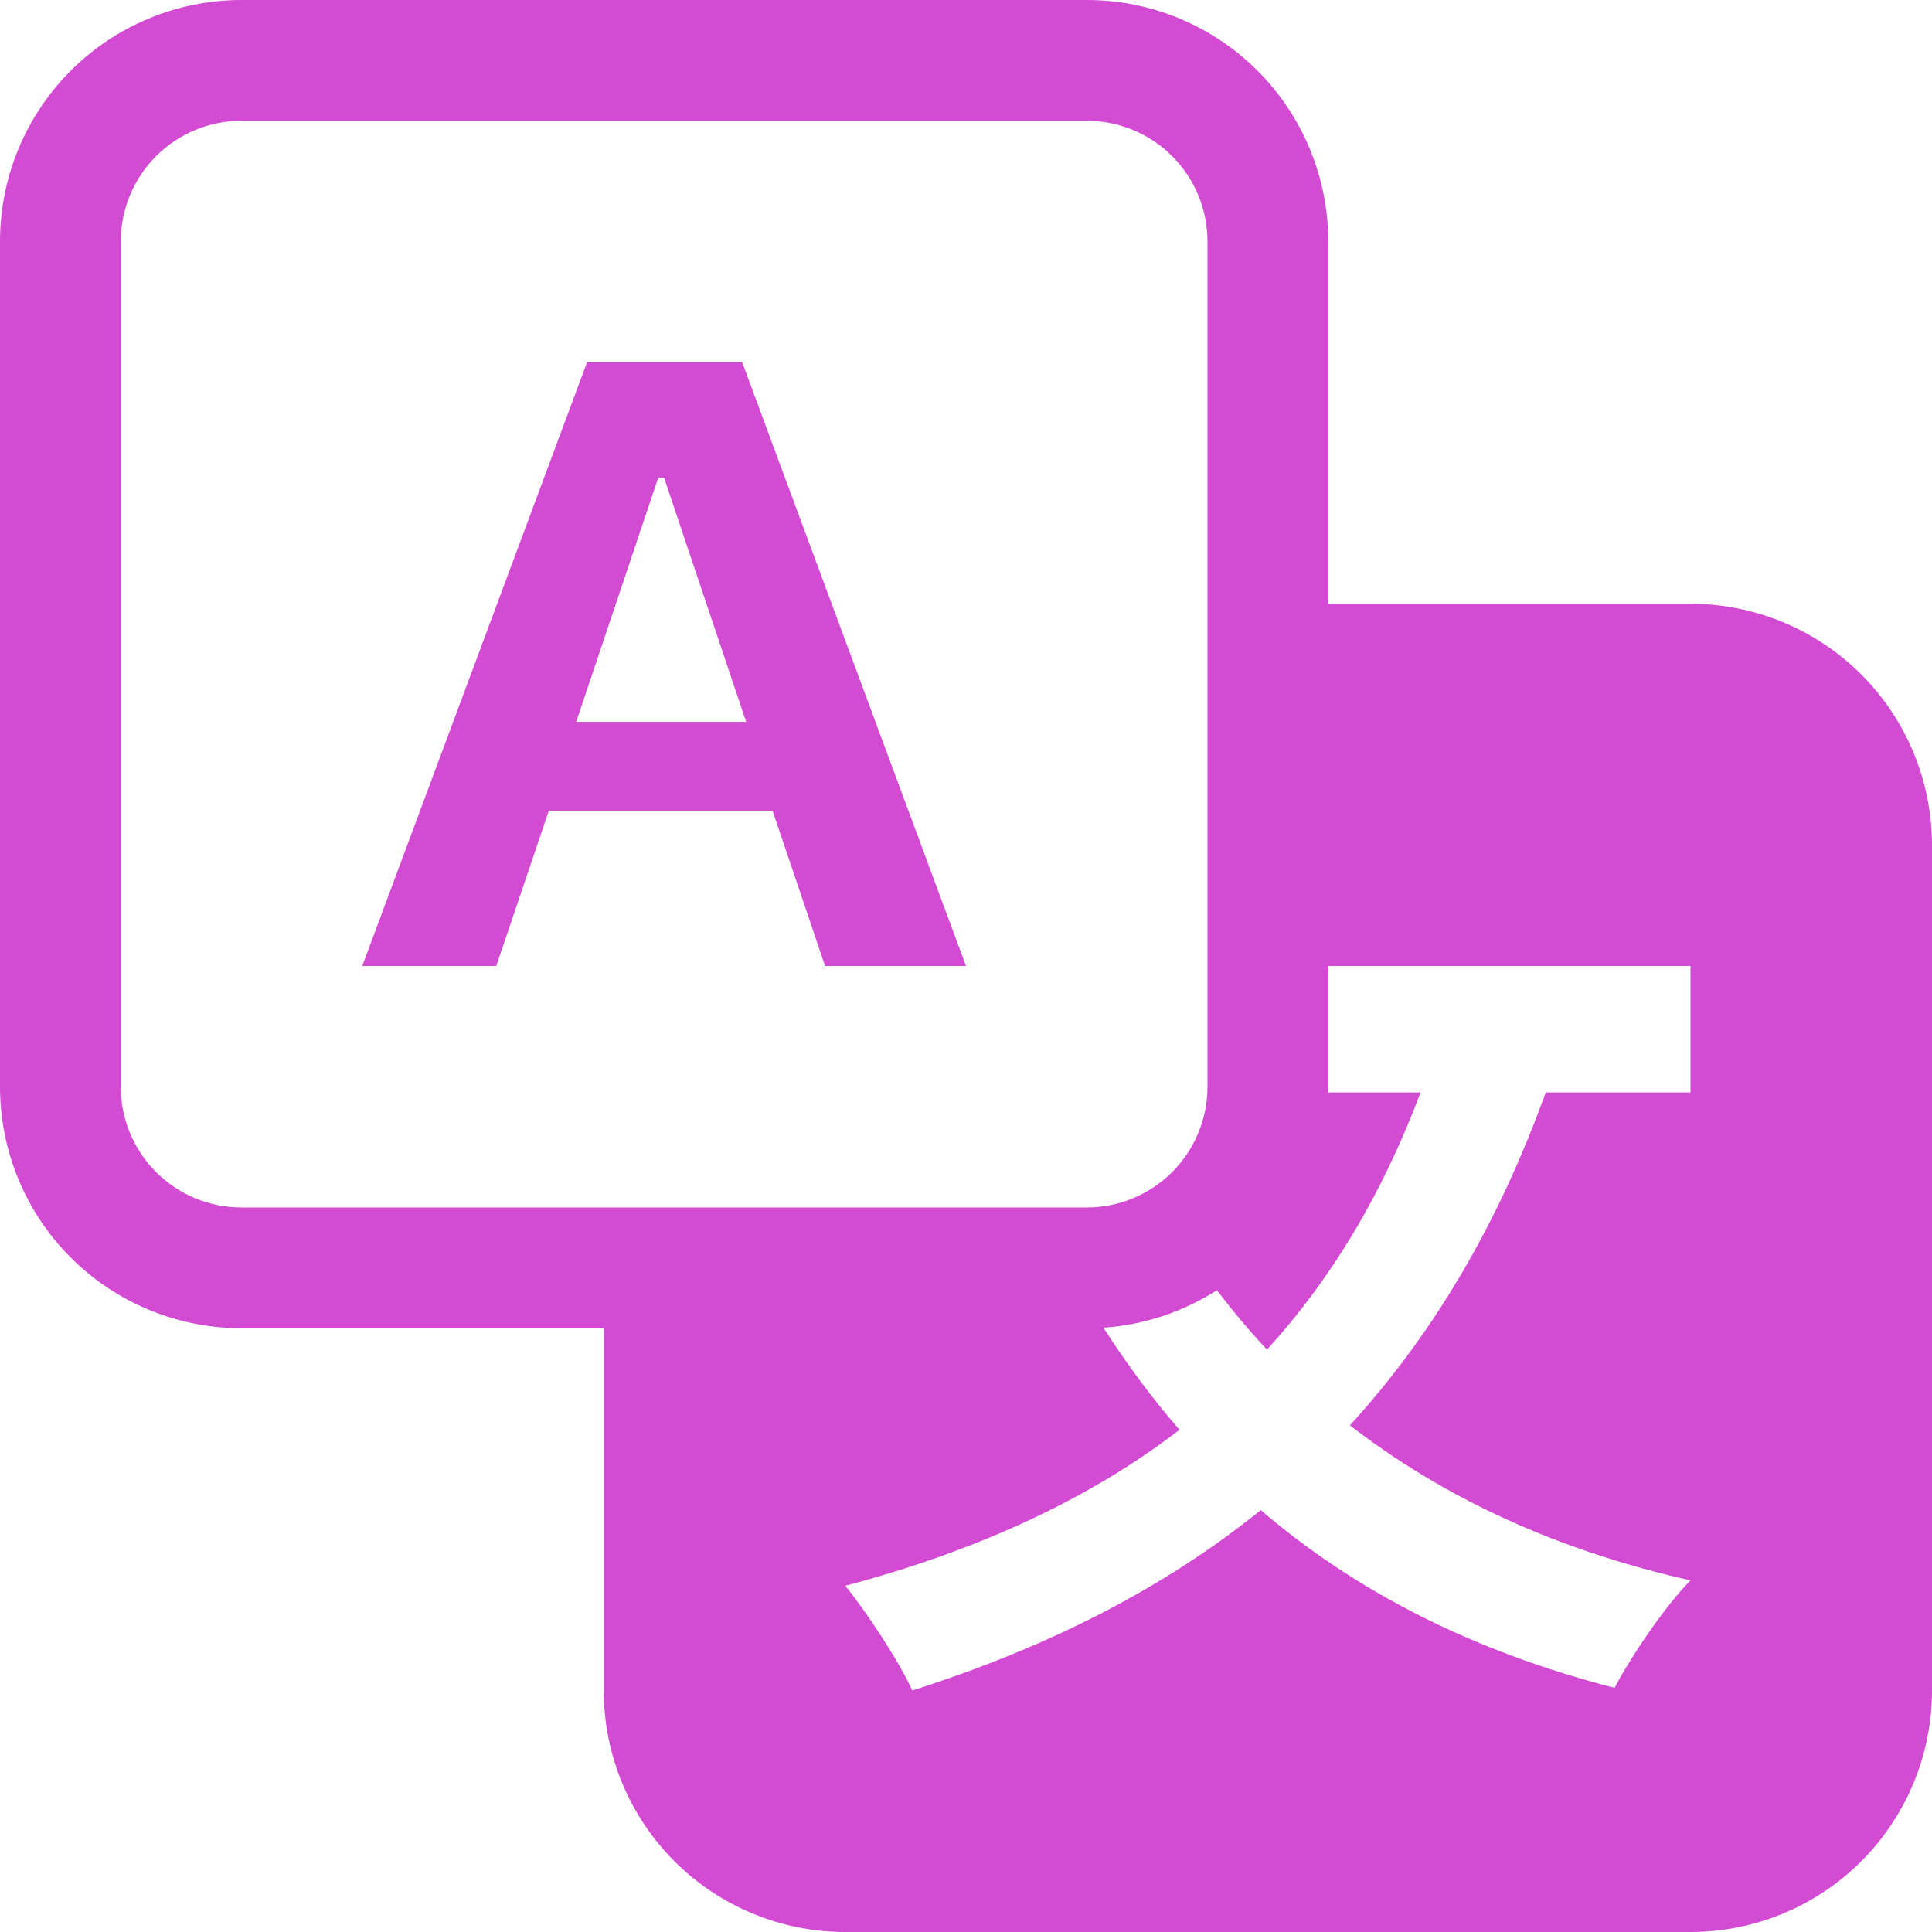 <?xml version="1.0" encoding="UTF-8"?> <svg xmlns="http://www.w3.org/2000/svg" width="30" height="30" viewBox="0 0 30 30" fill="none"> <path d="M8.522 12.589L7.706 15H5.625L9.116 5.625H11.524L15 15H12.812L11.996 12.589H8.522ZM11.586 11.209L10.312 7.418H10.221L8.947 11.209H11.588H11.586Z" fill="#D34AD3"></path> <path d="M0 3.75C0 2.755 0.395 1.802 1.098 1.098C1.802 0.395 2.755 0 3.75 0H16.875C17.87 0 18.823 0.395 19.527 1.098C20.23 1.802 20.625 2.755 20.625 3.75V9.375H26.25C27.245 9.375 28.198 9.77 28.902 10.473C29.605 11.177 30 12.13 30 13.125V26.25C30 27.245 29.605 28.198 28.902 28.902C28.198 29.605 27.245 30 26.25 30H13.125C12.13 30 11.177 29.605 10.473 28.902C9.77 28.198 9.375 27.245 9.375 26.25V20.625H3.75C2.755 20.625 1.802 20.23 1.098 19.527C0.395 18.823 0 17.87 0 16.875V3.75ZM3.75 1.875C3.253 1.875 2.776 2.073 2.424 2.424C2.073 2.776 1.875 3.253 1.875 3.75V16.875C1.875 17.372 2.073 17.849 2.424 18.201C2.776 18.552 3.253 18.75 3.75 18.75H16.875C17.372 18.75 17.849 18.552 18.201 18.201C18.552 17.849 18.75 17.372 18.75 16.875V3.75C18.75 3.253 18.552 2.776 18.201 2.424C17.849 2.073 17.372 1.875 16.875 1.875H3.75ZM17.134 20.616C17.496 21.18 17.887 21.709 18.315 22.202C16.913 23.28 15.178 24.079 13.125 24.624C13.459 25.031 13.971 25.815 14.166 26.25C16.275 25.577 18.066 24.668 19.577 23.449C21.034 24.696 22.837 25.633 25.071 26.209C25.32 25.733 25.847 24.947 26.25 24.54C24.141 24.066 22.393 23.239 20.962 22.133C22.239 20.732 23.254 19.037 24.002 16.963H26.25V15H20.625V16.963H22.059C21.463 18.546 20.672 19.862 19.674 20.957C19.399 20.663 19.139 20.355 18.896 20.034C18.367 20.374 17.761 20.574 17.134 20.616Z" fill="#D34AD3"></path> </svg> 